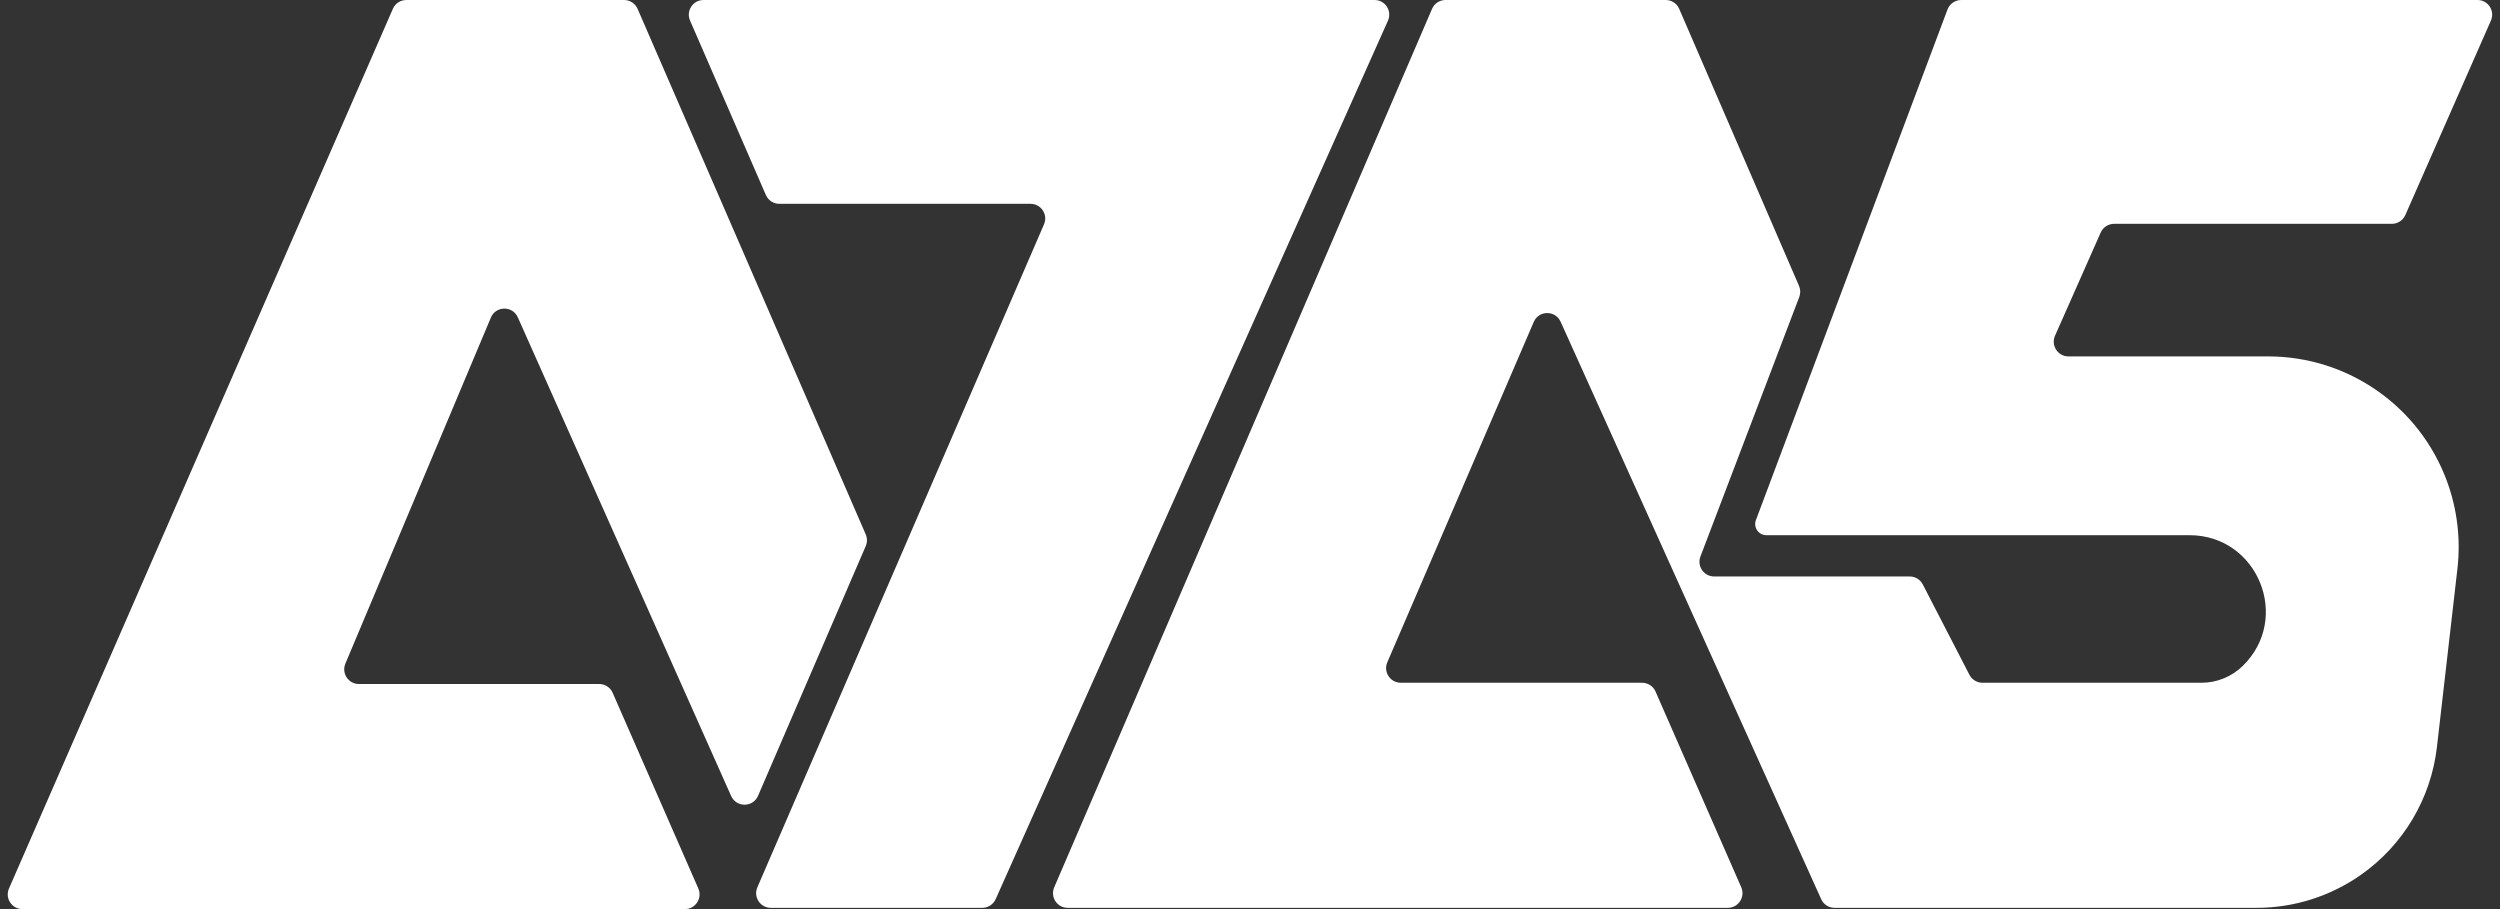 <svg width="66" height="24" viewBox="0 0 66 24" fill="none" xmlns="http://www.w3.org/2000/svg">
<rect x="0" y="0" width="66" height="24" fill="#333333" stroke="none"/>
<path d="M16.174 18.29L18.436 23.457C18.548 23.713 18.36 24 18.081 24H0.592C0.313 24 0.125 23.713 0.237 23.457L10.372 0.233C10.433 0.091 10.573 0 10.727 0H16.476C16.631 0 16.77 0.092 16.832 0.233L22.855 14.107C22.898 14.206 22.898 14.317 22.856 14.415L20.012 21.01C19.878 21.32 19.439 21.322 19.302 21.014L13.67 8.377C13.532 8.067 13.09 8.072 12.959 8.385L9.118 17.52C9.011 17.776 9.198 18.058 9.475 18.058H15.819C15.972 18.058 16.112 18.149 16.174 18.29Z" fill="white"/>
<path d="M27.562 5.922L19.994 23.426C19.884 23.681 20.071 23.967 20.35 23.967H25.931C26.084 23.967 26.223 23.877 26.285 23.738L36.642 0.546C36.757 0.289 36.569 0 36.289 0H18.573C18.294 0 18.106 0.286 18.217 0.542L20.219 5.148C20.28 5.289 20.42 5.381 20.574 5.381H27.207C27.485 5.381 27.673 5.666 27.562 5.922Z" fill="white"/>
<path d="M51.414 0.251L46.356 13.731C46.284 13.924 46.426 14.129 46.632 14.129H57.802C59.606 14.129 60.499 16.32 59.209 17.58C58.917 17.865 58.526 18.025 58.118 18.025H52.338C52.193 18.025 52.06 17.944 51.993 17.815L50.761 15.428C50.694 15.3 50.562 15.219 50.416 15.219H45.254C44.982 15.219 44.795 14.947 44.891 14.693L47.501 7.839C47.537 7.745 47.534 7.64 47.494 7.547L44.331 0.234C44.27 0.092 44.13 0 43.976 0H38.162C38.007 0 37.867 0.092 37.806 0.234L27.831 23.426C27.721 23.682 27.909 23.967 28.187 23.967H45.614C45.893 23.967 46.081 23.68 45.969 23.424L43.706 18.257C43.645 18.116 43.505 18.025 43.351 18.025H36.981C36.702 18.025 36.515 17.74 36.625 17.484L40.491 8.499C40.624 8.19 41.061 8.186 41.2 8.493L48.08 23.739C48.142 23.878 48.28 23.967 48.433 23.967H55.56H59.573C60.562 23.967 61.526 23.661 62.335 23.091C63.451 22.304 64.179 21.078 64.335 19.721L64.876 15.014C64.965 14.237 64.872 13.45 64.604 12.715C63.88 10.73 61.992 9.409 59.878 9.409H54.607C54.327 9.409 54.139 9.12 54.252 8.864L55.458 6.14C55.52 6 55.659 5.909 55.812 5.909H63.145C63.299 5.909 63.438 5.818 63.5 5.678L65.76 0.544C65.873 0.288 65.686 0 65.406 0H51.777C51.616 0 51.471 0.1 51.414 0.251Z" fill="white"/>
</svg>
